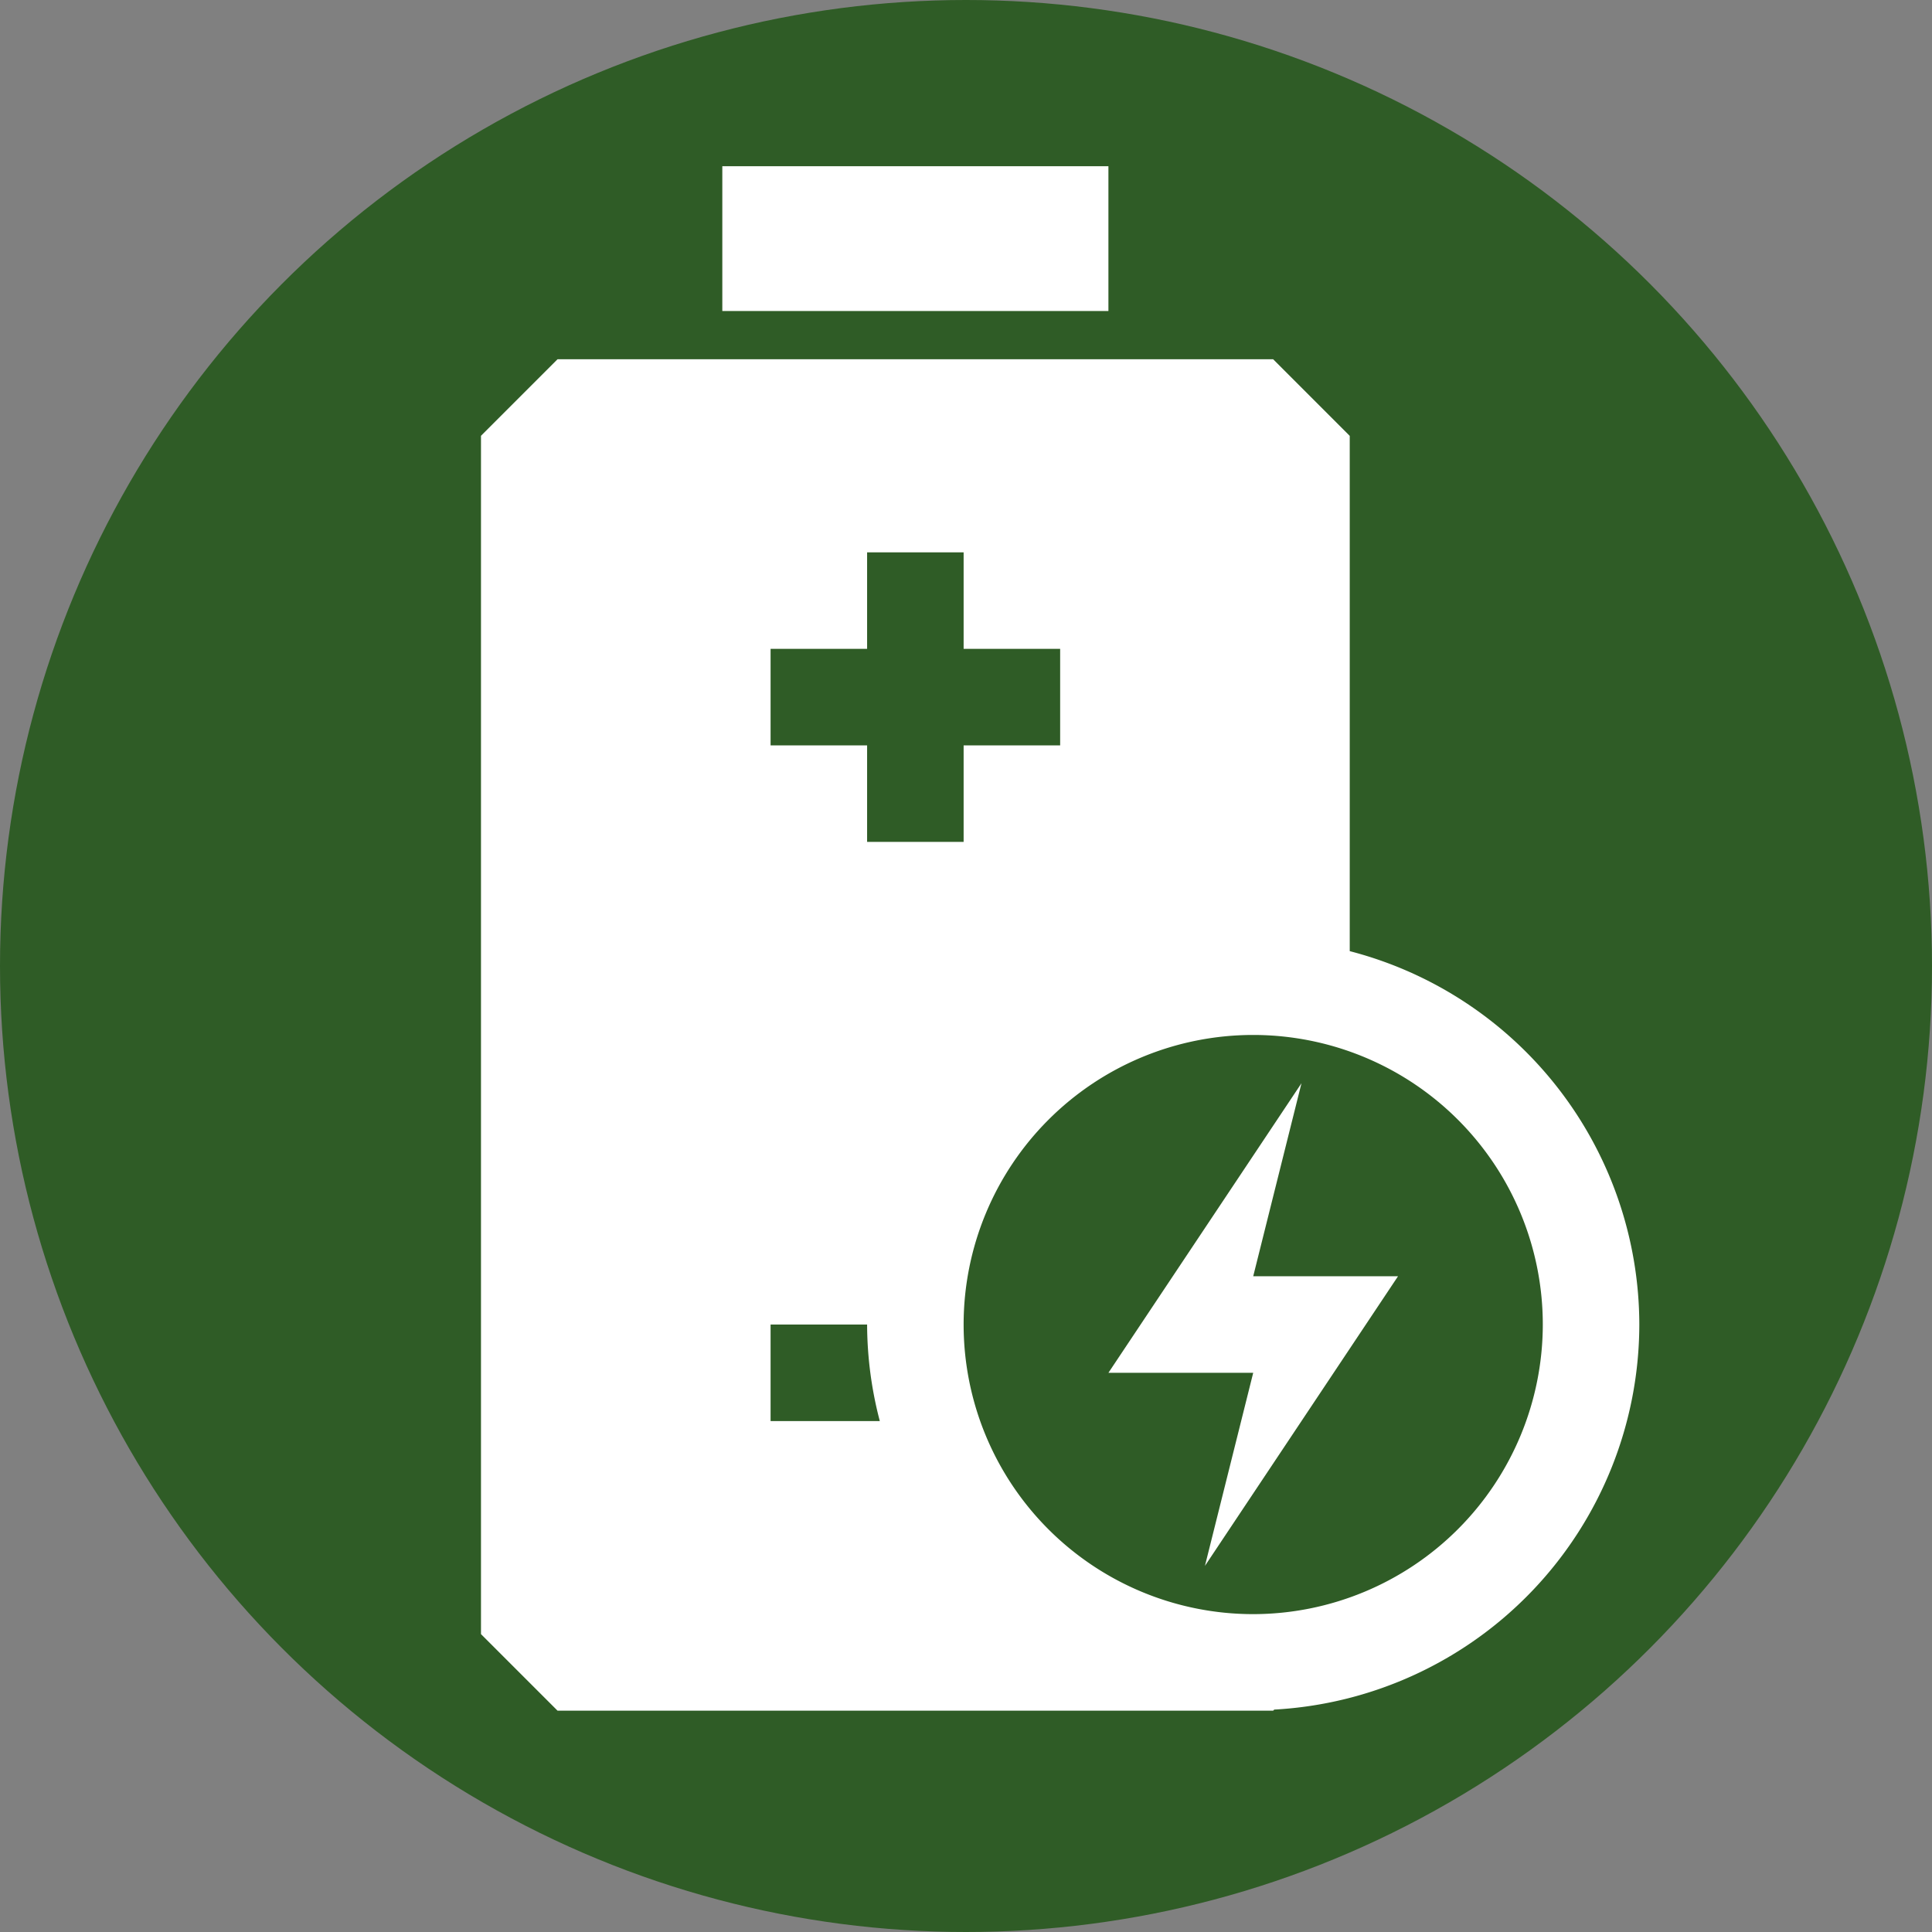 <svg xmlns="http://www.w3.org/2000/svg" viewBox="0 0 141.732 141.732"><rect x="0" y="0" width="141.732" height="141.732" fill="#808080" stroke="none"/><defs><style>.cls-1{fill:#2f5c26;}.cls-2{fill:#fff;}</style></defs><title>elektrisch</title><g id="Ebene_2" data-name="Ebene 2"><g id="Ebene_1-2" data-name="Ebene 1"><circle class="cls-1" cx="70.866" cy="70.866" r="70.866"/><rect class="cls-2" x="52.989" y="12.194" width="28.325" height="10.622"/><path class="cls-2" d="M120.261,97.169A28.349,28.349,0,0,0,99.017,69.776v-37.8L93.4,26.356H40.9l-5.615,5.615v87.908l5.615,5.615H93.4l.078-.078A28.337,28.337,0,0,0,120.261,97.169ZM56.53,47.6h7.081V40.519h7.081V47.6h7.081v7.081H70.692v7.081H63.611V54.681H56.53Zm0,49.569h7.081a28.187,28.187,0,0,0,.932,7.081H56.53Zm35.406,21.244A21.244,21.244,0,1,1,113.18,97.169,21.267,21.267,0,0,1,91.936,118.413Z"/><polygon class="cls-2" points="95.477 79.466 81.314 100.709 91.936 100.709 88.395 114.872 102.558 93.628 91.936 93.628 95.477 79.466"/></g></g></svg>